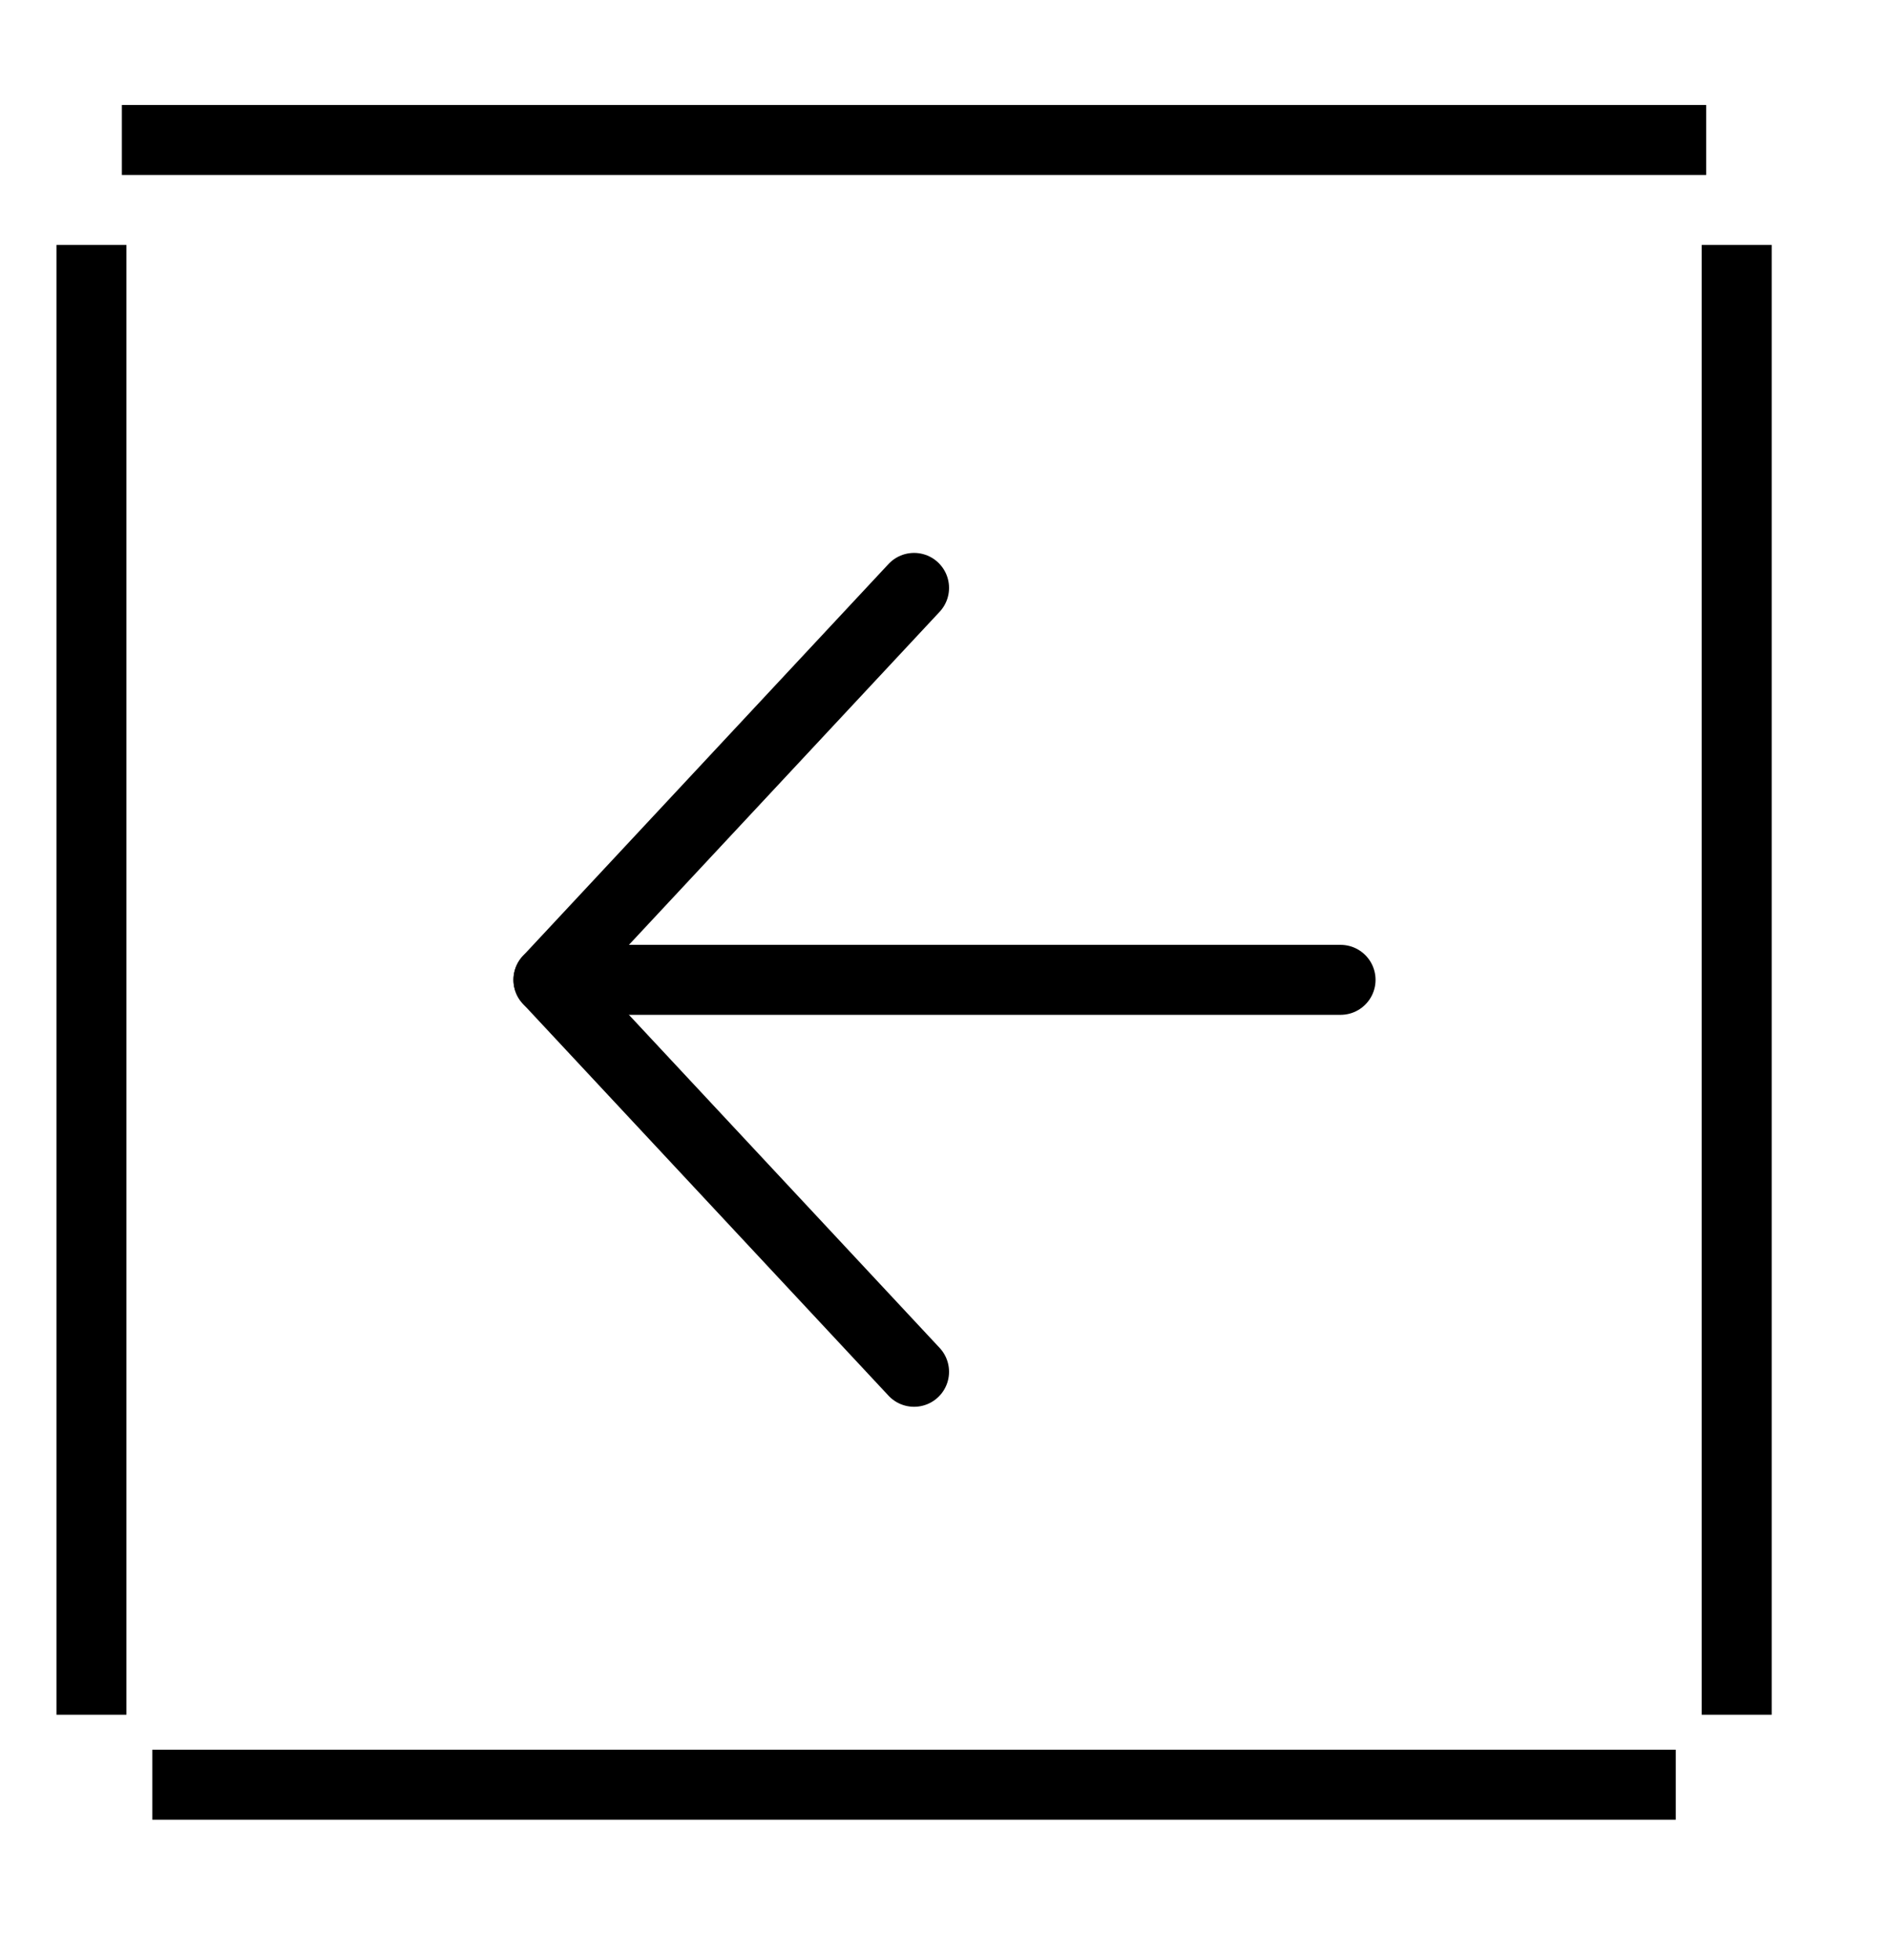<svg width="27" height="28" viewBox="0 0 27 28" fill="none" xmlns="http://www.w3.org/2000/svg">
<path d="M19.161 14H7.839" stroke="black" stroke-linecap="round" stroke-linejoin="round"/>
<path d="M13.065 8.4L7.839 14L13.065 19.6" stroke="black" stroke-linecap="round" stroke-linejoin="round"/>
<path d="M24.387 2H1.742" stroke="black"/>
<path d="M1.307 3.5V24.5M24.823 3.5V24.5" stroke="black"/>
<path d="M23.952 25.5H2.177" stroke="black"/>
</svg>
